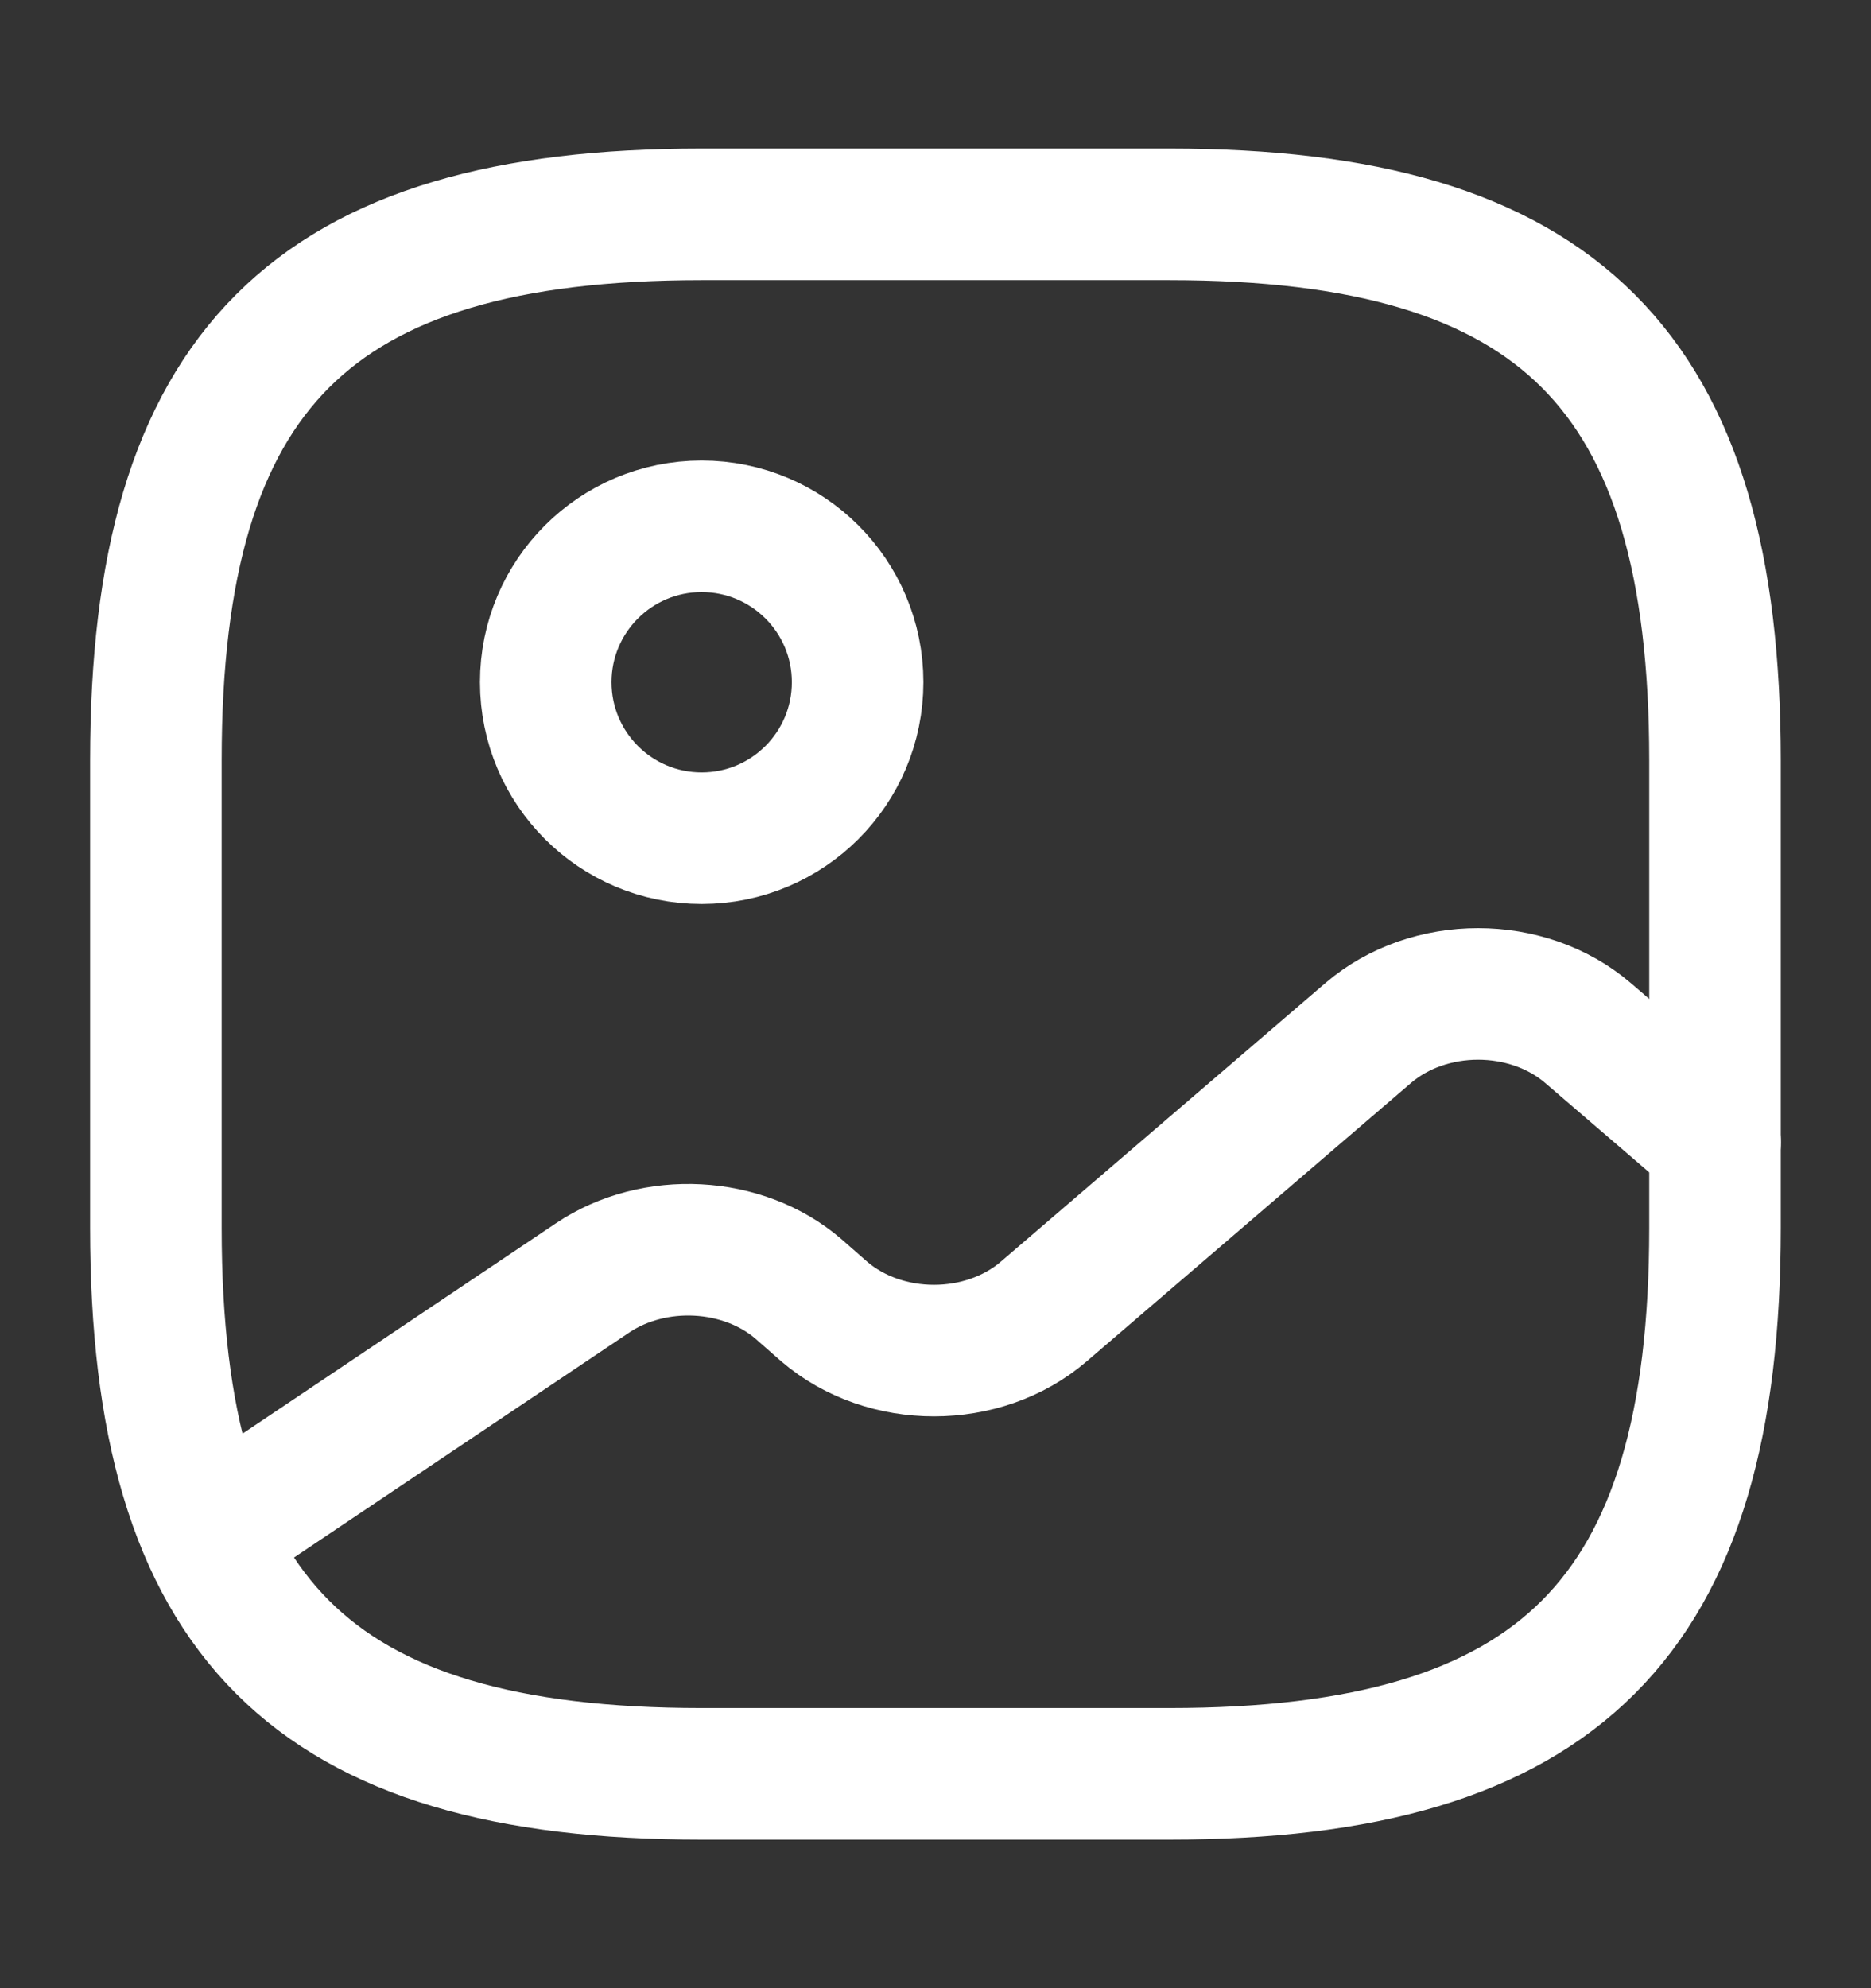 <svg width="16" height="17" viewBox="0 0 16 17" fill="none" xmlns="http://www.w3.org/2000/svg">
<rect x="0" y="0" width="16" height="17" fill="#333333" stroke="none"/>
<path d="M6 15.167H10C13.333 15.167 14.666 13.833 14.666 10.5V6.5C14.666 3.167 13.333 1.833 10 1.833H6C2.666 1.833 1.333 3.167 1.333 6.5V10.5C1.333 13.833 2.666 15.167 6 15.167Z" stroke="white" stroke-width="1.125" stroke-linecap="round" stroke-linejoin="round"/>
<path d="M6 7.167C6.737 7.167 7.334 6.57 7.334 5.833C7.334 5.097 6.737 4.5 6 4.5C5.264 4.5 4.667 5.097 4.667 5.833C4.667 6.57 5.264 7.167 6 7.167Z" stroke="white" stroke-width="1.125" stroke-linecap="round" stroke-linejoin="round"/>
<path d="M1.78 13.133L5.067 10.927C5.594 10.573 6.354 10.613 6.827 11.02L7.047 11.213C7.567 11.66 8.407 11.66 8.927 11.213L11.7 8.833C12.22 8.387 13.06 8.387 13.58 8.833L14.667 9.767" stroke="white" stroke-width="1.125" stroke-linecap="round" stroke-linejoin="round"/>
</svg>
